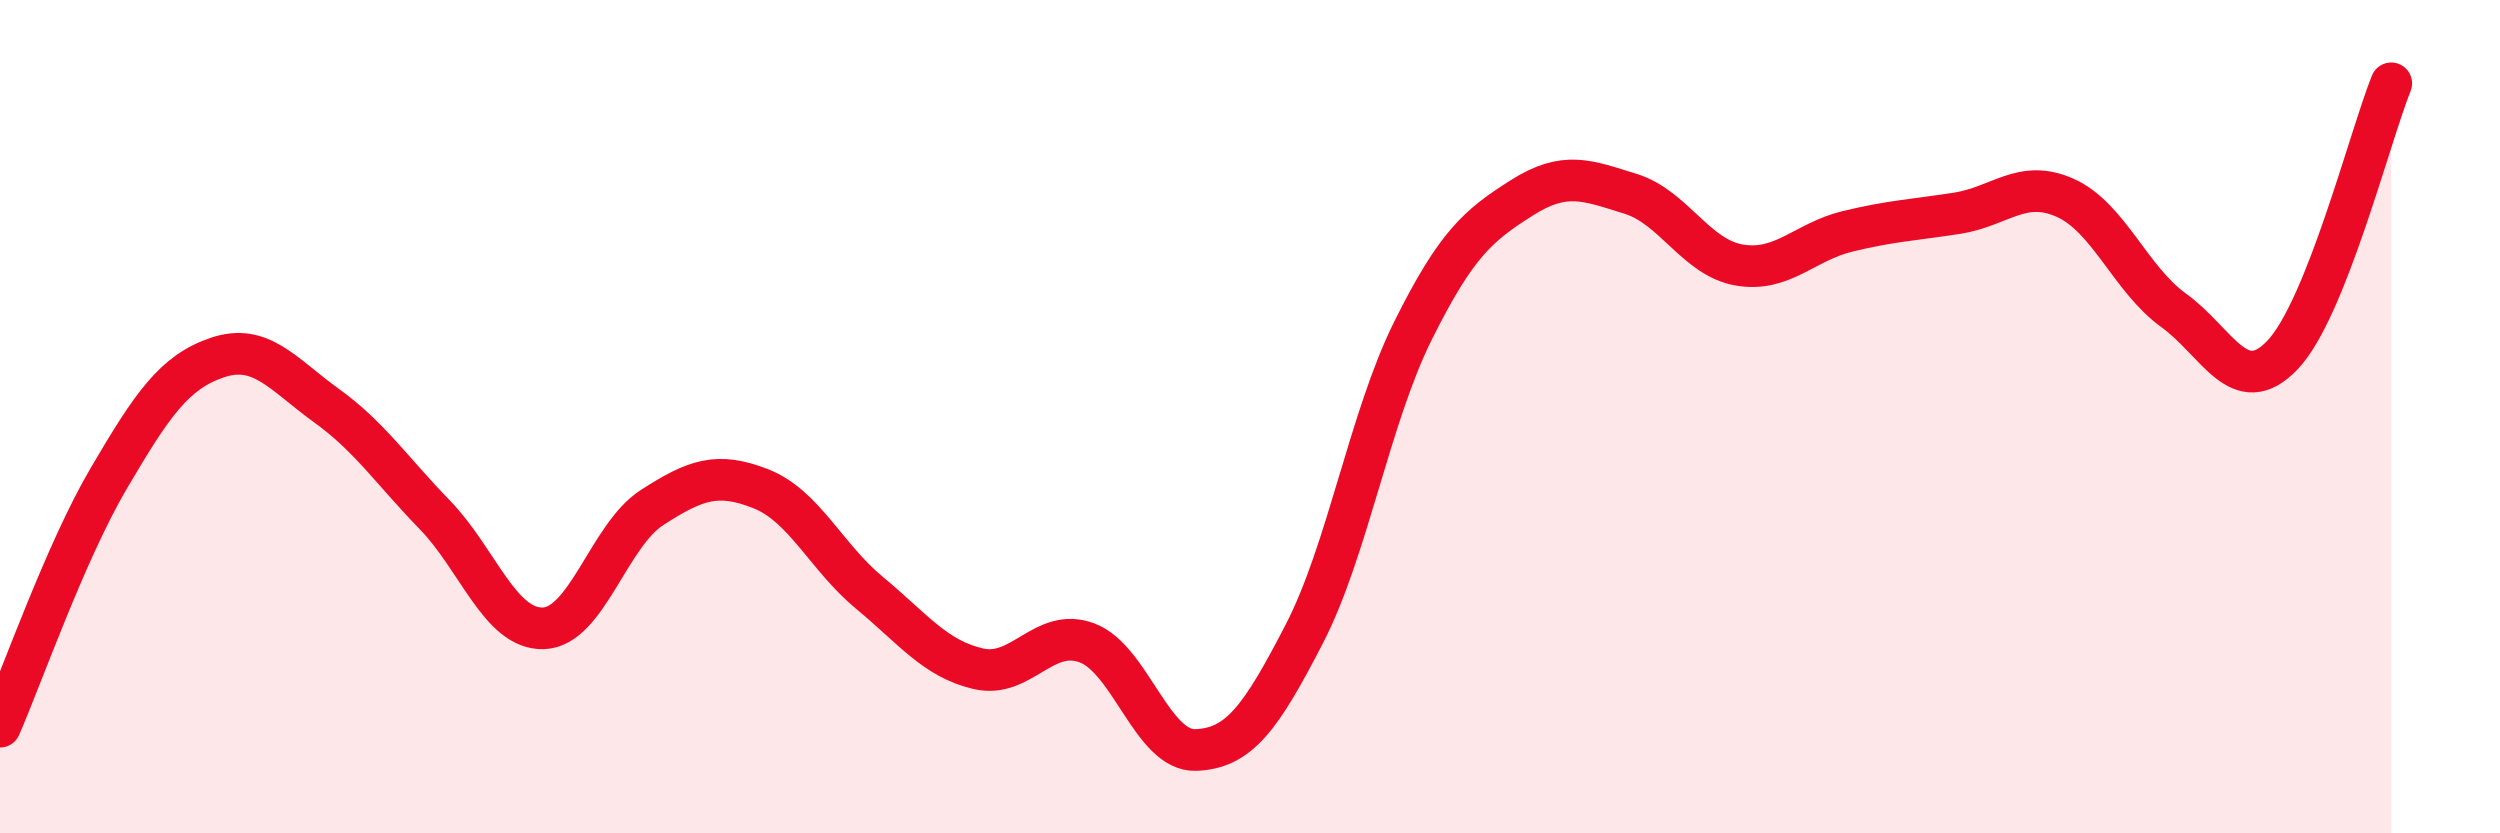 
    <svg width="60" height="20" viewBox="0 0 60 20" xmlns="http://www.w3.org/2000/svg">
      <path
        d="M 0,17.44 C 0.52,16.25 1.57,13.25 2.61,11.48 C 3.65,9.71 4.18,8.93 5.22,8.58 C 6.26,8.23 6.79,8.98 7.83,9.73 C 8.87,10.48 9.39,11.28 10.43,12.35 C 11.47,13.42 12,15.11 13.04,15.08 C 14.08,15.05 14.61,12.85 15.65,12.18 C 16.69,11.51 17.22,11.32 18.26,11.73 C 19.3,12.14 19.83,13.37 20.87,14.23 C 21.91,15.09 22.44,15.81 23.48,16.05 C 24.52,16.29 25.05,15.04 26.09,15.43 C 27.13,15.82 27.66,18.04 28.7,18 C 29.74,17.96 30.26,17.23 31.3,15.22 C 32.34,13.21 32.87,10.03 33.91,7.94 C 34.95,5.85 35.48,5.41 36.52,4.75 C 37.56,4.09 38.09,4.33 39.13,4.65 C 40.17,4.97 40.7,6.18 41.74,6.36 C 42.78,6.54 43.31,5.8 44.35,5.55 C 45.39,5.3 45.92,5.28 46.96,5.12 C 48,4.96 48.53,4.28 49.57,4.75 C 50.61,5.22 51.13,6.7 52.17,7.45 C 53.21,8.2 53.74,9.61 54.78,8.52 C 55.82,7.43 56.87,3.3 57.39,2L57.39 20L0 20Z"
        fill="#EB0A25"
        opacity="0.1"
        stroke-linecap="round"
        stroke-linejoin="round"
      />
      <path
        d="M 0,17.44 C 0.52,16.25 1.57,13.25 2.61,11.48 C 3.65,9.71 4.18,8.93 5.22,8.58 C 6.26,8.23 6.79,8.98 7.83,9.73 C 8.87,10.48 9.39,11.28 10.43,12.35 C 11.47,13.42 12,15.11 13.04,15.08 C 14.08,15.05 14.61,12.85 15.65,12.18 C 16.69,11.51 17.22,11.32 18.26,11.73 C 19.3,12.14 19.83,13.37 20.87,14.23 C 21.91,15.09 22.44,15.81 23.48,16.05 C 24.52,16.29 25.05,15.04 26.09,15.43 C 27.13,15.82 27.66,18.04 28.7,18 C 29.74,17.96 30.26,17.23 31.3,15.22 C 32.34,13.21 32.87,10.03 33.91,7.94 C 34.95,5.85 35.48,5.41 36.52,4.75 C 37.56,4.09 38.09,4.33 39.13,4.65 C 40.17,4.97 40.7,6.18 41.74,6.36 C 42.78,6.54 43.31,5.8 44.35,5.55 C 45.39,5.3 45.92,5.28 46.96,5.12 C 48,4.96 48.53,4.28 49.57,4.75 C 50.61,5.22 51.13,6.7 52.17,7.45 C 53.21,8.2 53.74,9.61 54.78,8.52 C 55.82,7.43 56.87,3.3 57.39,2"
        stroke="#EB0A25"
        stroke-width="1"
        fill="none"
        stroke-linecap="round"
        stroke-linejoin="round"
      />
    </svg>
  